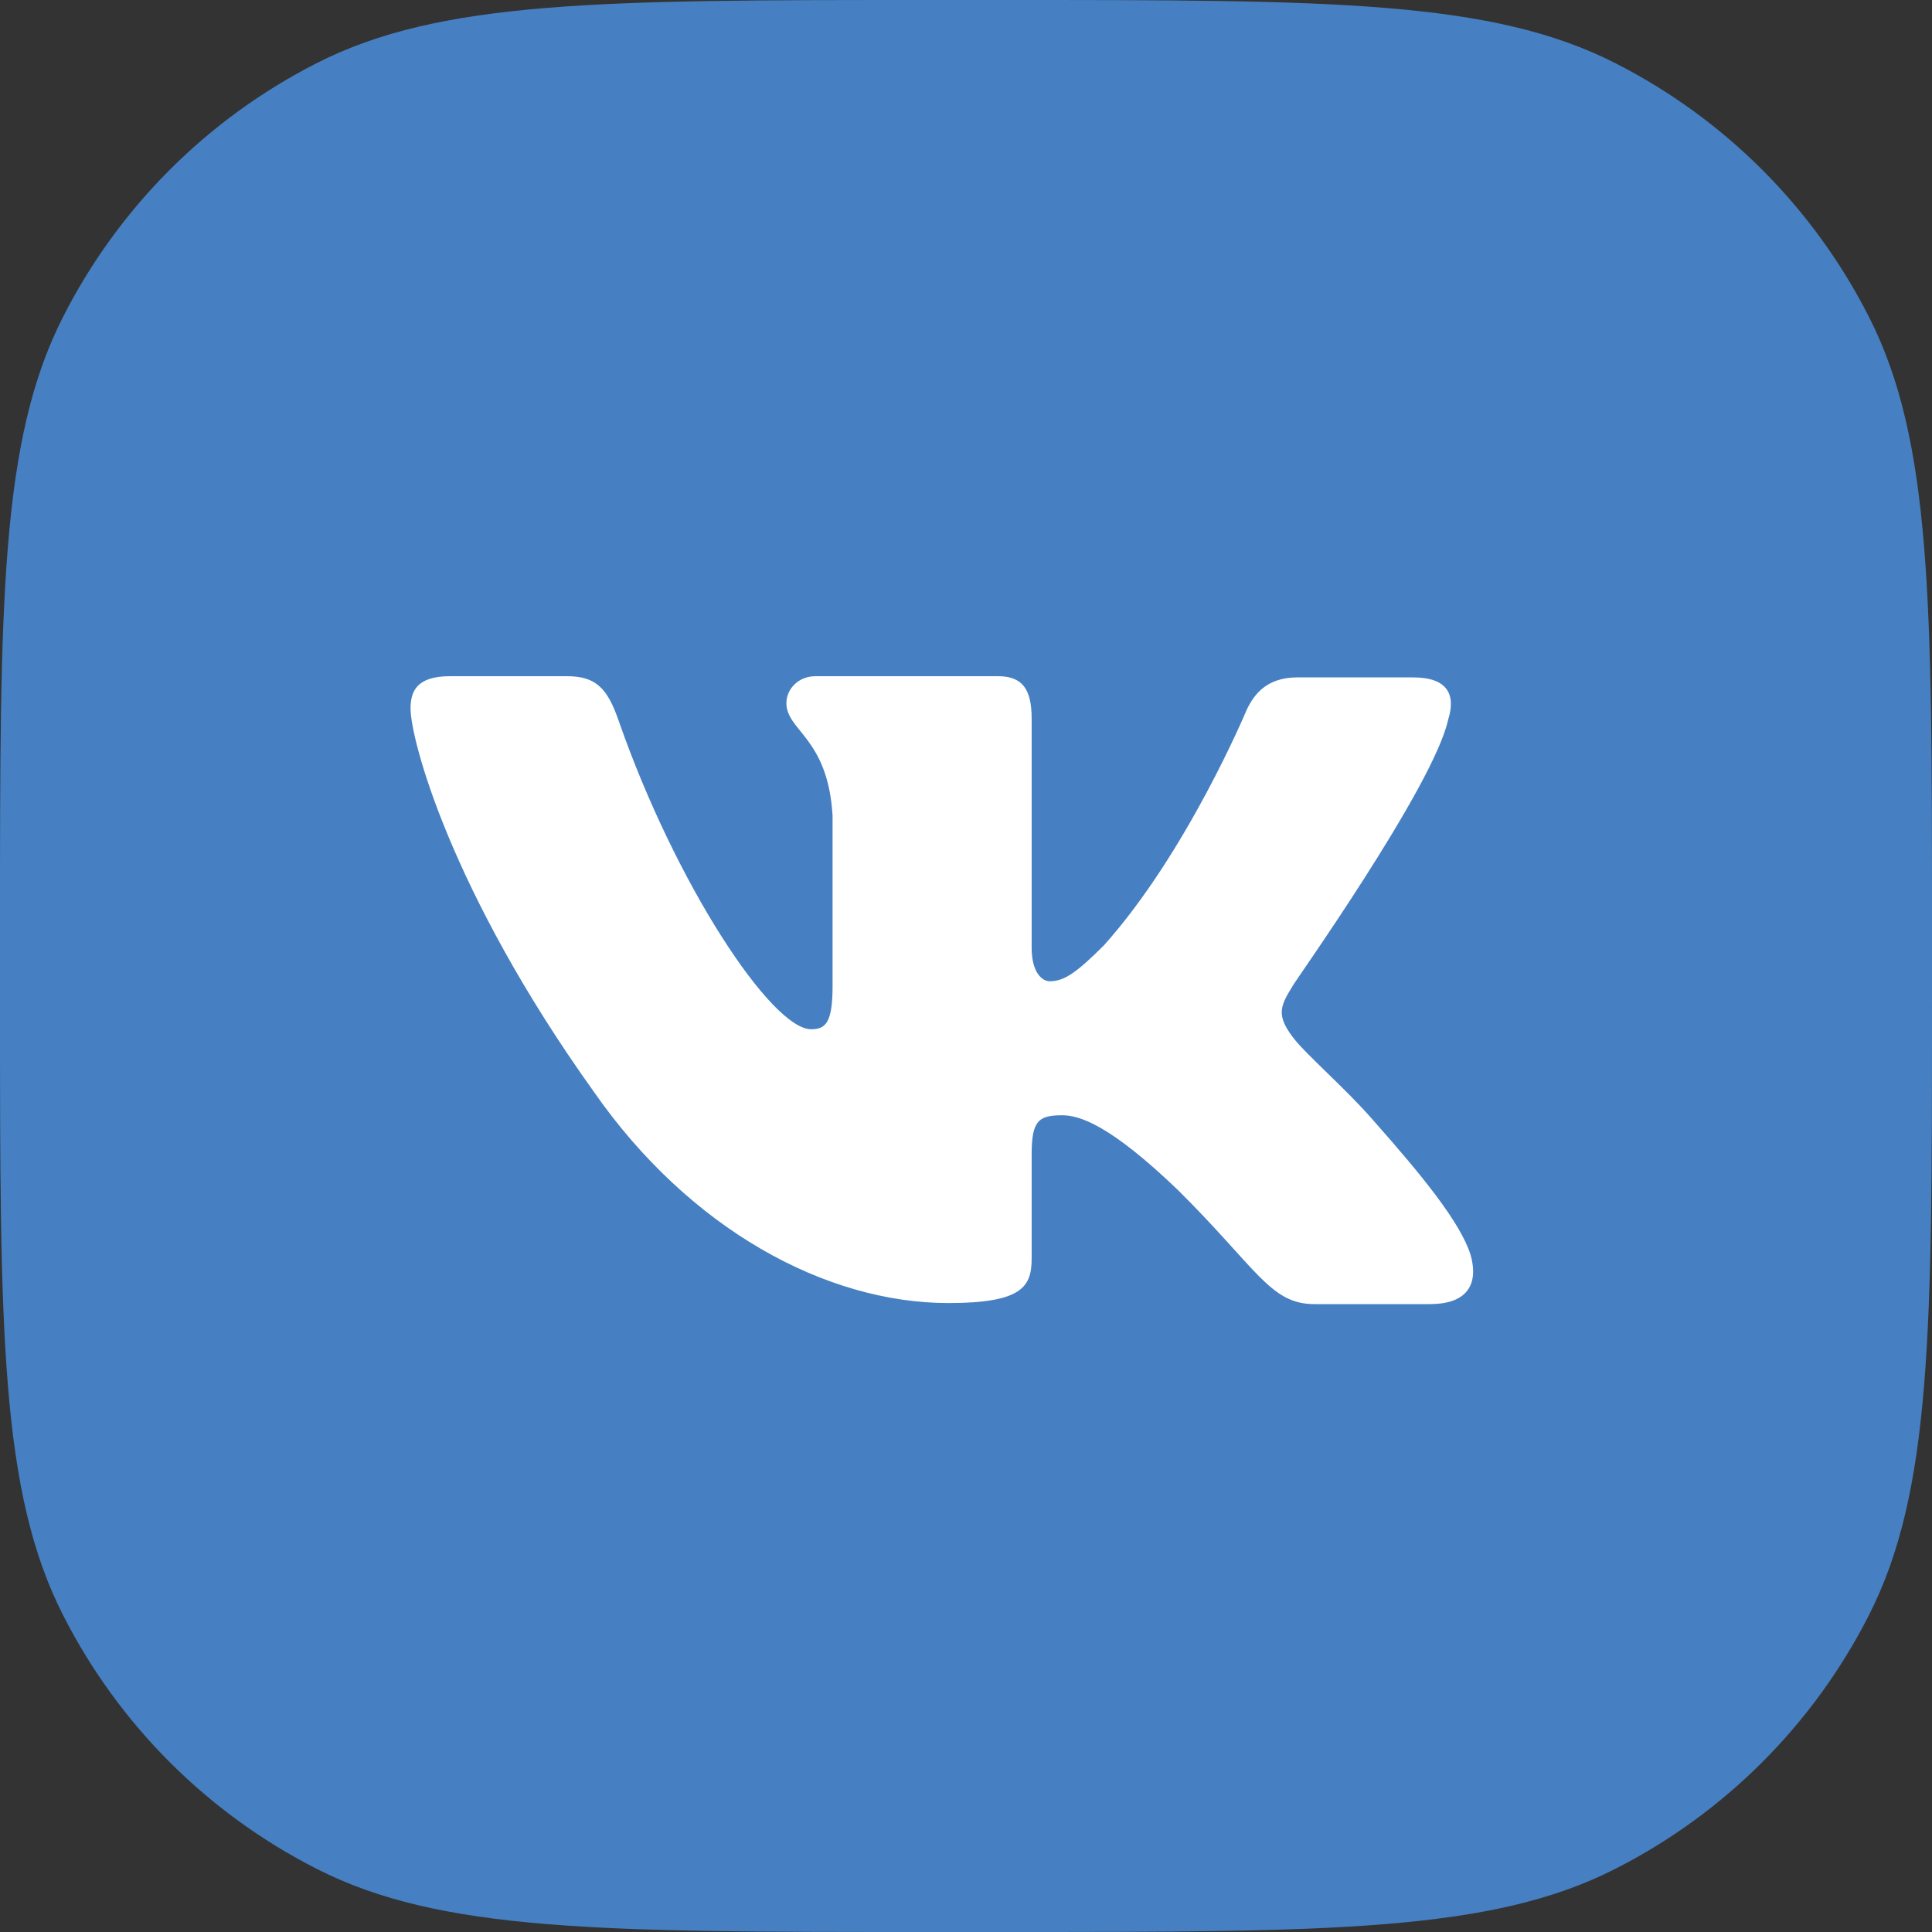 <?xml version="1.0" encoding="UTF-8"?>
<svg xmlns="http://www.w3.org/2000/svg" xmlns:xlink="http://www.w3.org/1999/xlink" width="50px" height="50px" viewBox="0 0 50 50" version="1.1">
<rect x="0" y="0" width="50" height="50" fill="#333333" stroke="none"/>
<g id="surface1">
<path style=" stroke:none;fill-rule:nonzero;fill:rgb(27.451%,50.196%,76.078%);fill-opacity:1;" d="M 0 24 C 0 15.598 0 11.398 1.637 8.191 C 3.074 5.367 5.367 3.074 8.191 1.637 C 11.398 0 15.598 0 24 0 L 26 0 C 34.402 0 38.602 0 41.809 1.637 C 44.633 3.074 46.926 5.367 48.363 8.191 C 50 11.398 50 15.598 50 24 L 50 26 C 50 34.402 50 38.602 48.363 41.809 C 46.926 44.633 44.633 46.926 41.809 48.363 C 38.602 50 34.402 50 26 50 L 24 50 C 15.598 50 11.398 50 8.191 48.363 C 5.367 46.926 3.074 44.633 1.637 41.809 C 0 38.602 0 34.402 0 26 Z M 0 24 "/>
<path style=" stroke:none;fill-rule:evenodd;fill:rgb(100%,100%,100%);fill-opacity:1;" d="M 37.477 18.629 C 37.68 17.992 37.477 17.531 36.574 17.531 L 33.574 17.531 C 32.816 17.531 32.469 17.934 32.266 18.367 C 32.266 18.367 30.719 22.07 28.566 24.469 C 27.867 25.164 27.547 25.395 27.168 25.395 C 26.965 25.395 26.699 25.164 26.699 24.527 L 26.699 18.598 C 26.699 17.848 26.469 17.5 25.828 17.5 L 21.109 17.5 C 20.645 17.5 20.352 17.848 20.352 18.195 C 20.352 18.918 21.43 19.09 21.547 21.113 L 21.547 25.512 C 21.547 26.465 21.371 26.637 20.992 26.637 C 19.973 26.637 17.496 22.906 16.012 18.656 C 15.723 17.82 15.43 17.5 14.672 17.5 L 11.645 17.5 C 10.77 17.5 10.625 17.906 10.625 18.34 C 10.625 19.121 11.645 23.051 15.371 28.258 C 17.848 31.812 21.371 33.723 24.547 33.723 C 26.469 33.723 26.699 33.289 26.699 32.566 L 26.699 29.875 C 26.699 29.008 26.875 28.863 27.488 28.863 C 27.926 28.863 28.711 29.094 30.488 30.801 C 32.527 32.824 32.875 33.75 34.012 33.75 L 37.012 33.75 C 37.887 33.75 38.293 33.316 38.059 32.477 C 37.797 31.641 36.809 30.426 35.527 28.98 C 34.828 28.172 33.777 27.273 33.457 26.84 C 33.02 26.262 33.137 26.031 33.457 25.512 C 33.43 25.512 37.098 20.363 37.477 18.629 Z M 37.477 18.629 "/>
</g>
</svg>
